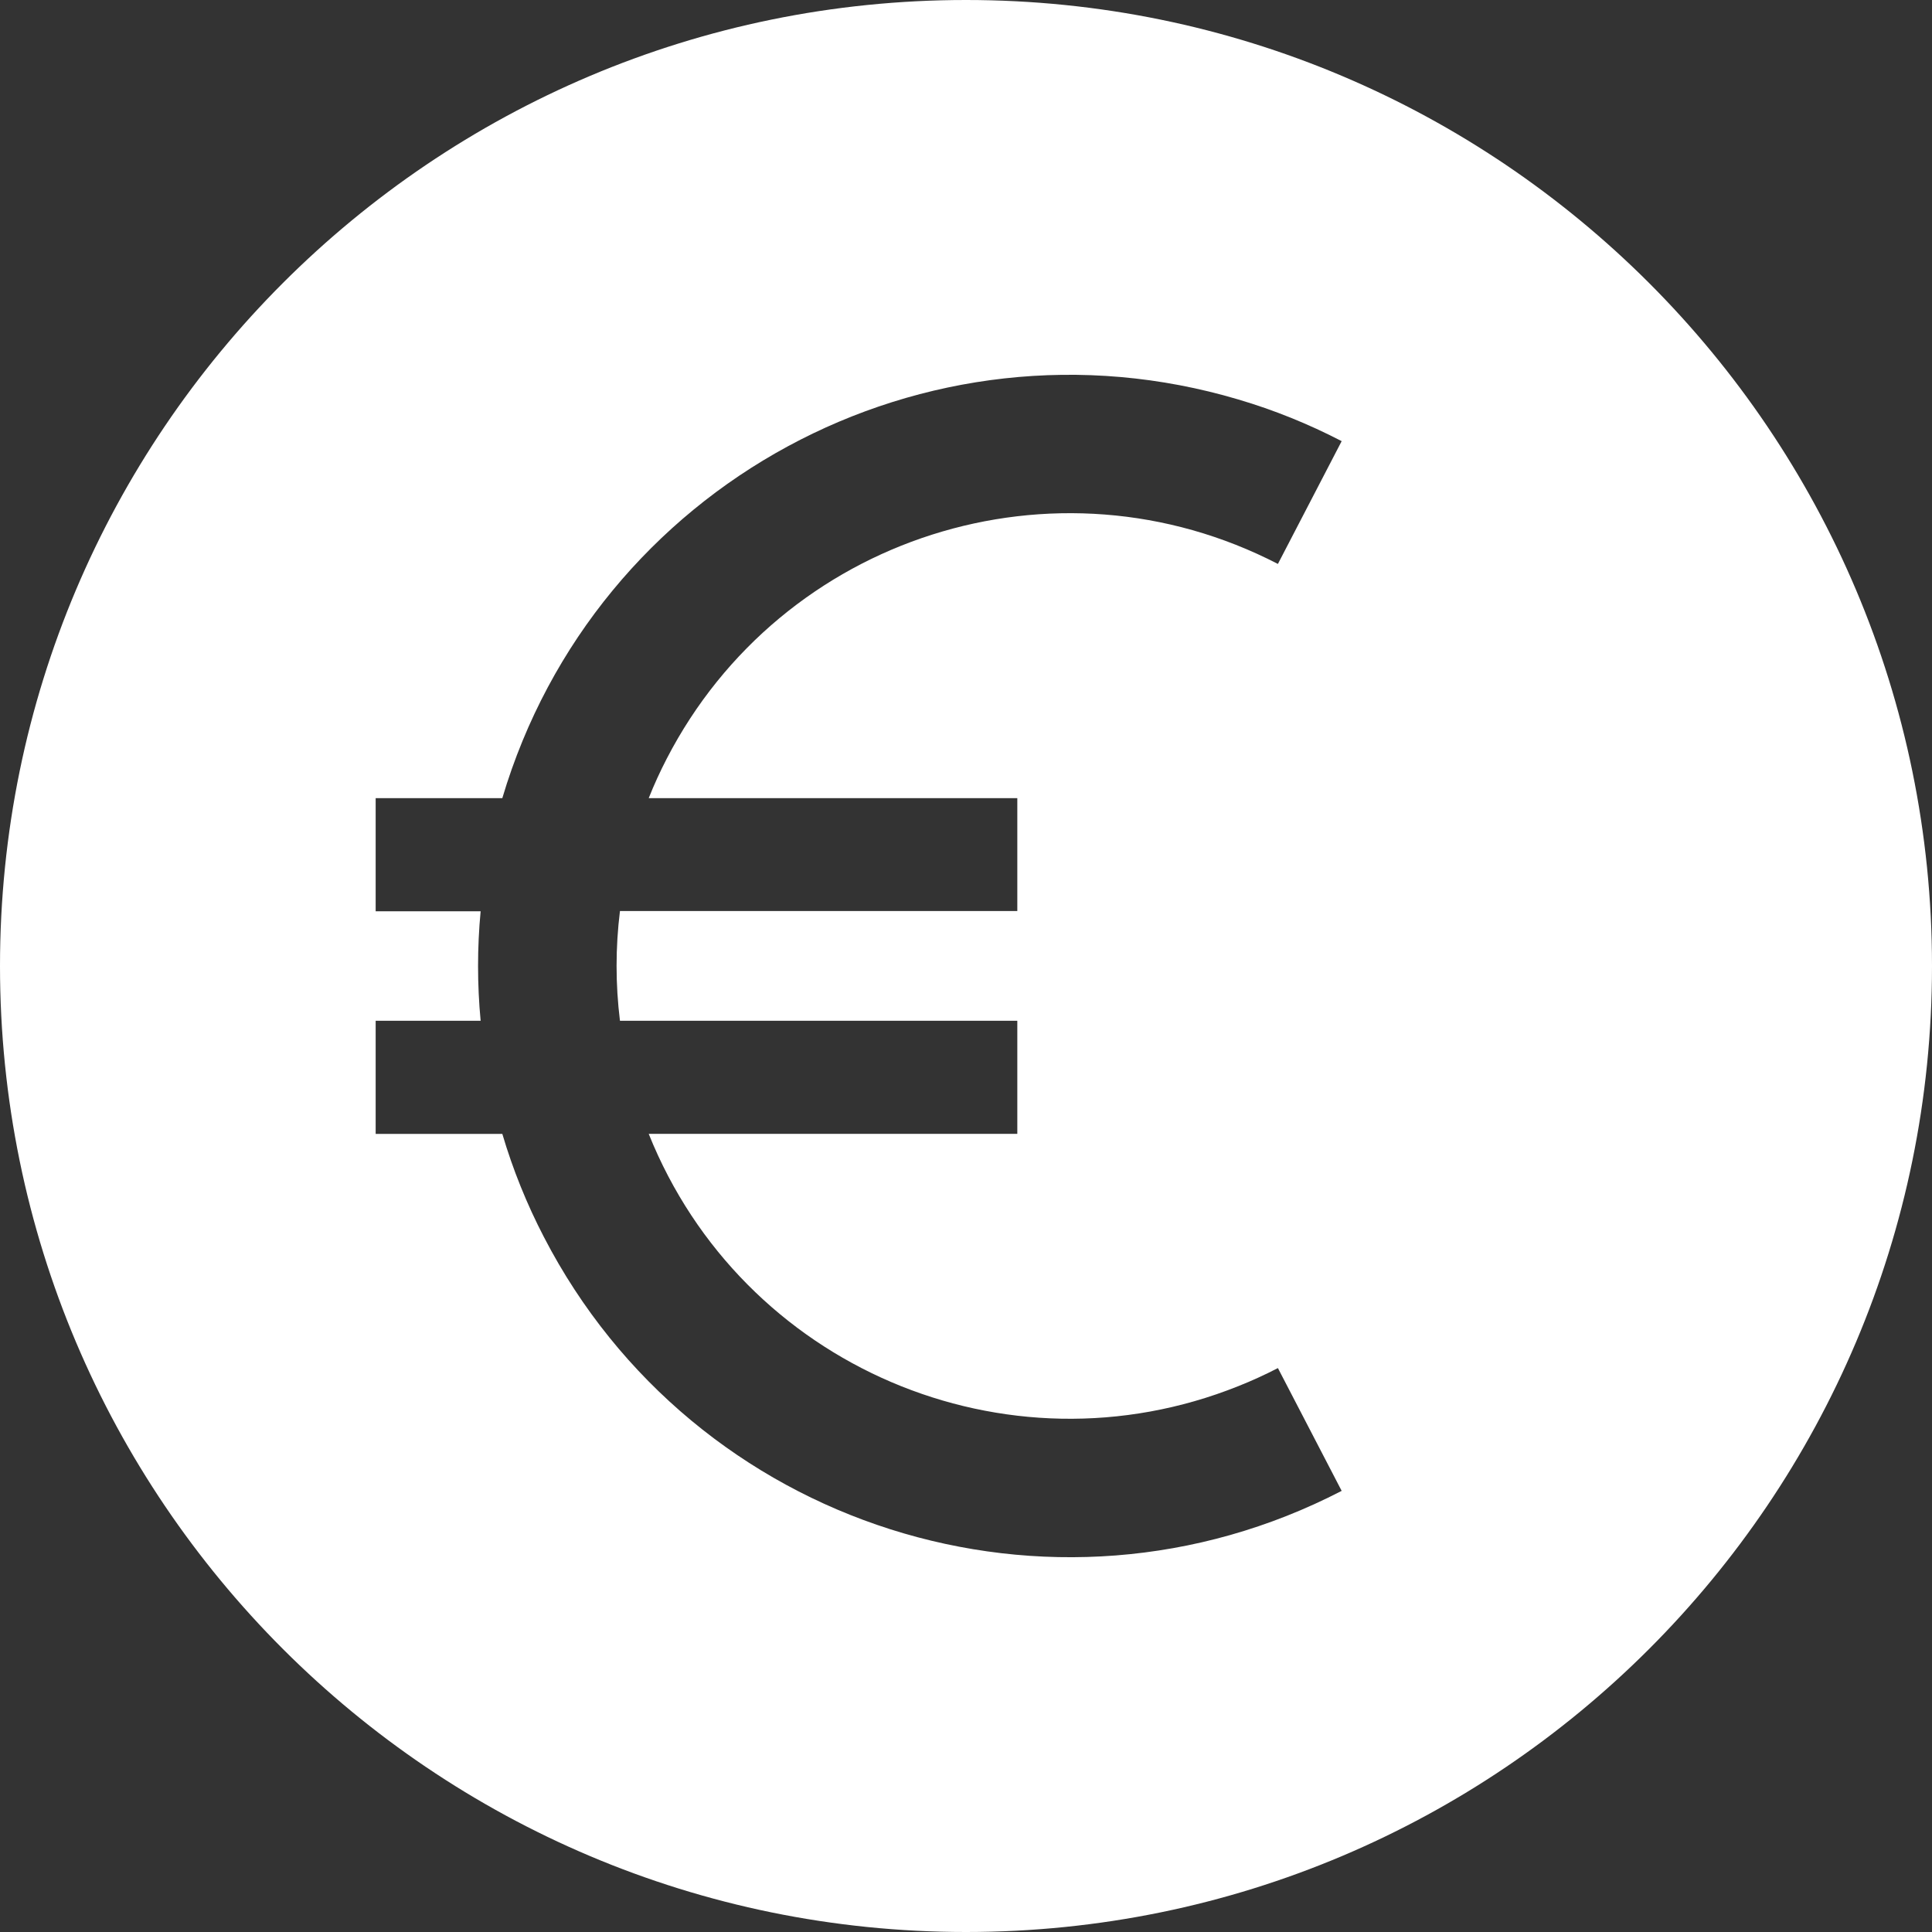<?xml version="1.0" encoding="UTF-8"?><svg id="Ebene_2" xmlns="http://www.w3.org/2000/svg" viewBox="0 0 90 90"><rect x="0" y="0" width="90" height="90" fill="#333333" stroke="none"/><defs><style>.cls-1{fill:#fff;}</style></defs><g id="Ebene_1-2"><path class="cls-1" d="m45,0C20.15,0,0,20.15,0,45s20.15,45,45,45,45-20.15,45-45S69.85,0,45,0Zm2.39,37.17v5.27h-18.51c-.21,1.7-.21,3.41,0,5.11h18.51v5.27h-17.17c4.34,10.83,16.64,16.09,27.47,11.75.63-.25,1.24-.53,1.84-.84l2.97,5.72c-13.52,7-30.16,1.71-37.16-11.82-.8-1.54-1.45-3.15-1.94-4.81h-5.9v-5.27h4.89c-.08-.84-.12-1.7-.12-2.55s.04-1.71.12-2.55h-4.89v-5.27h5.9c4.34-14.6,19.69-22.91,34.29-18.57,1.66.49,3.27,1.14,4.81,1.94l-2.97,5.72c-10.37-5.36-23.11-1.3-28.47,9.07-.31.6-.59,1.21-.84,1.84h17.17Z"/></g></svg>